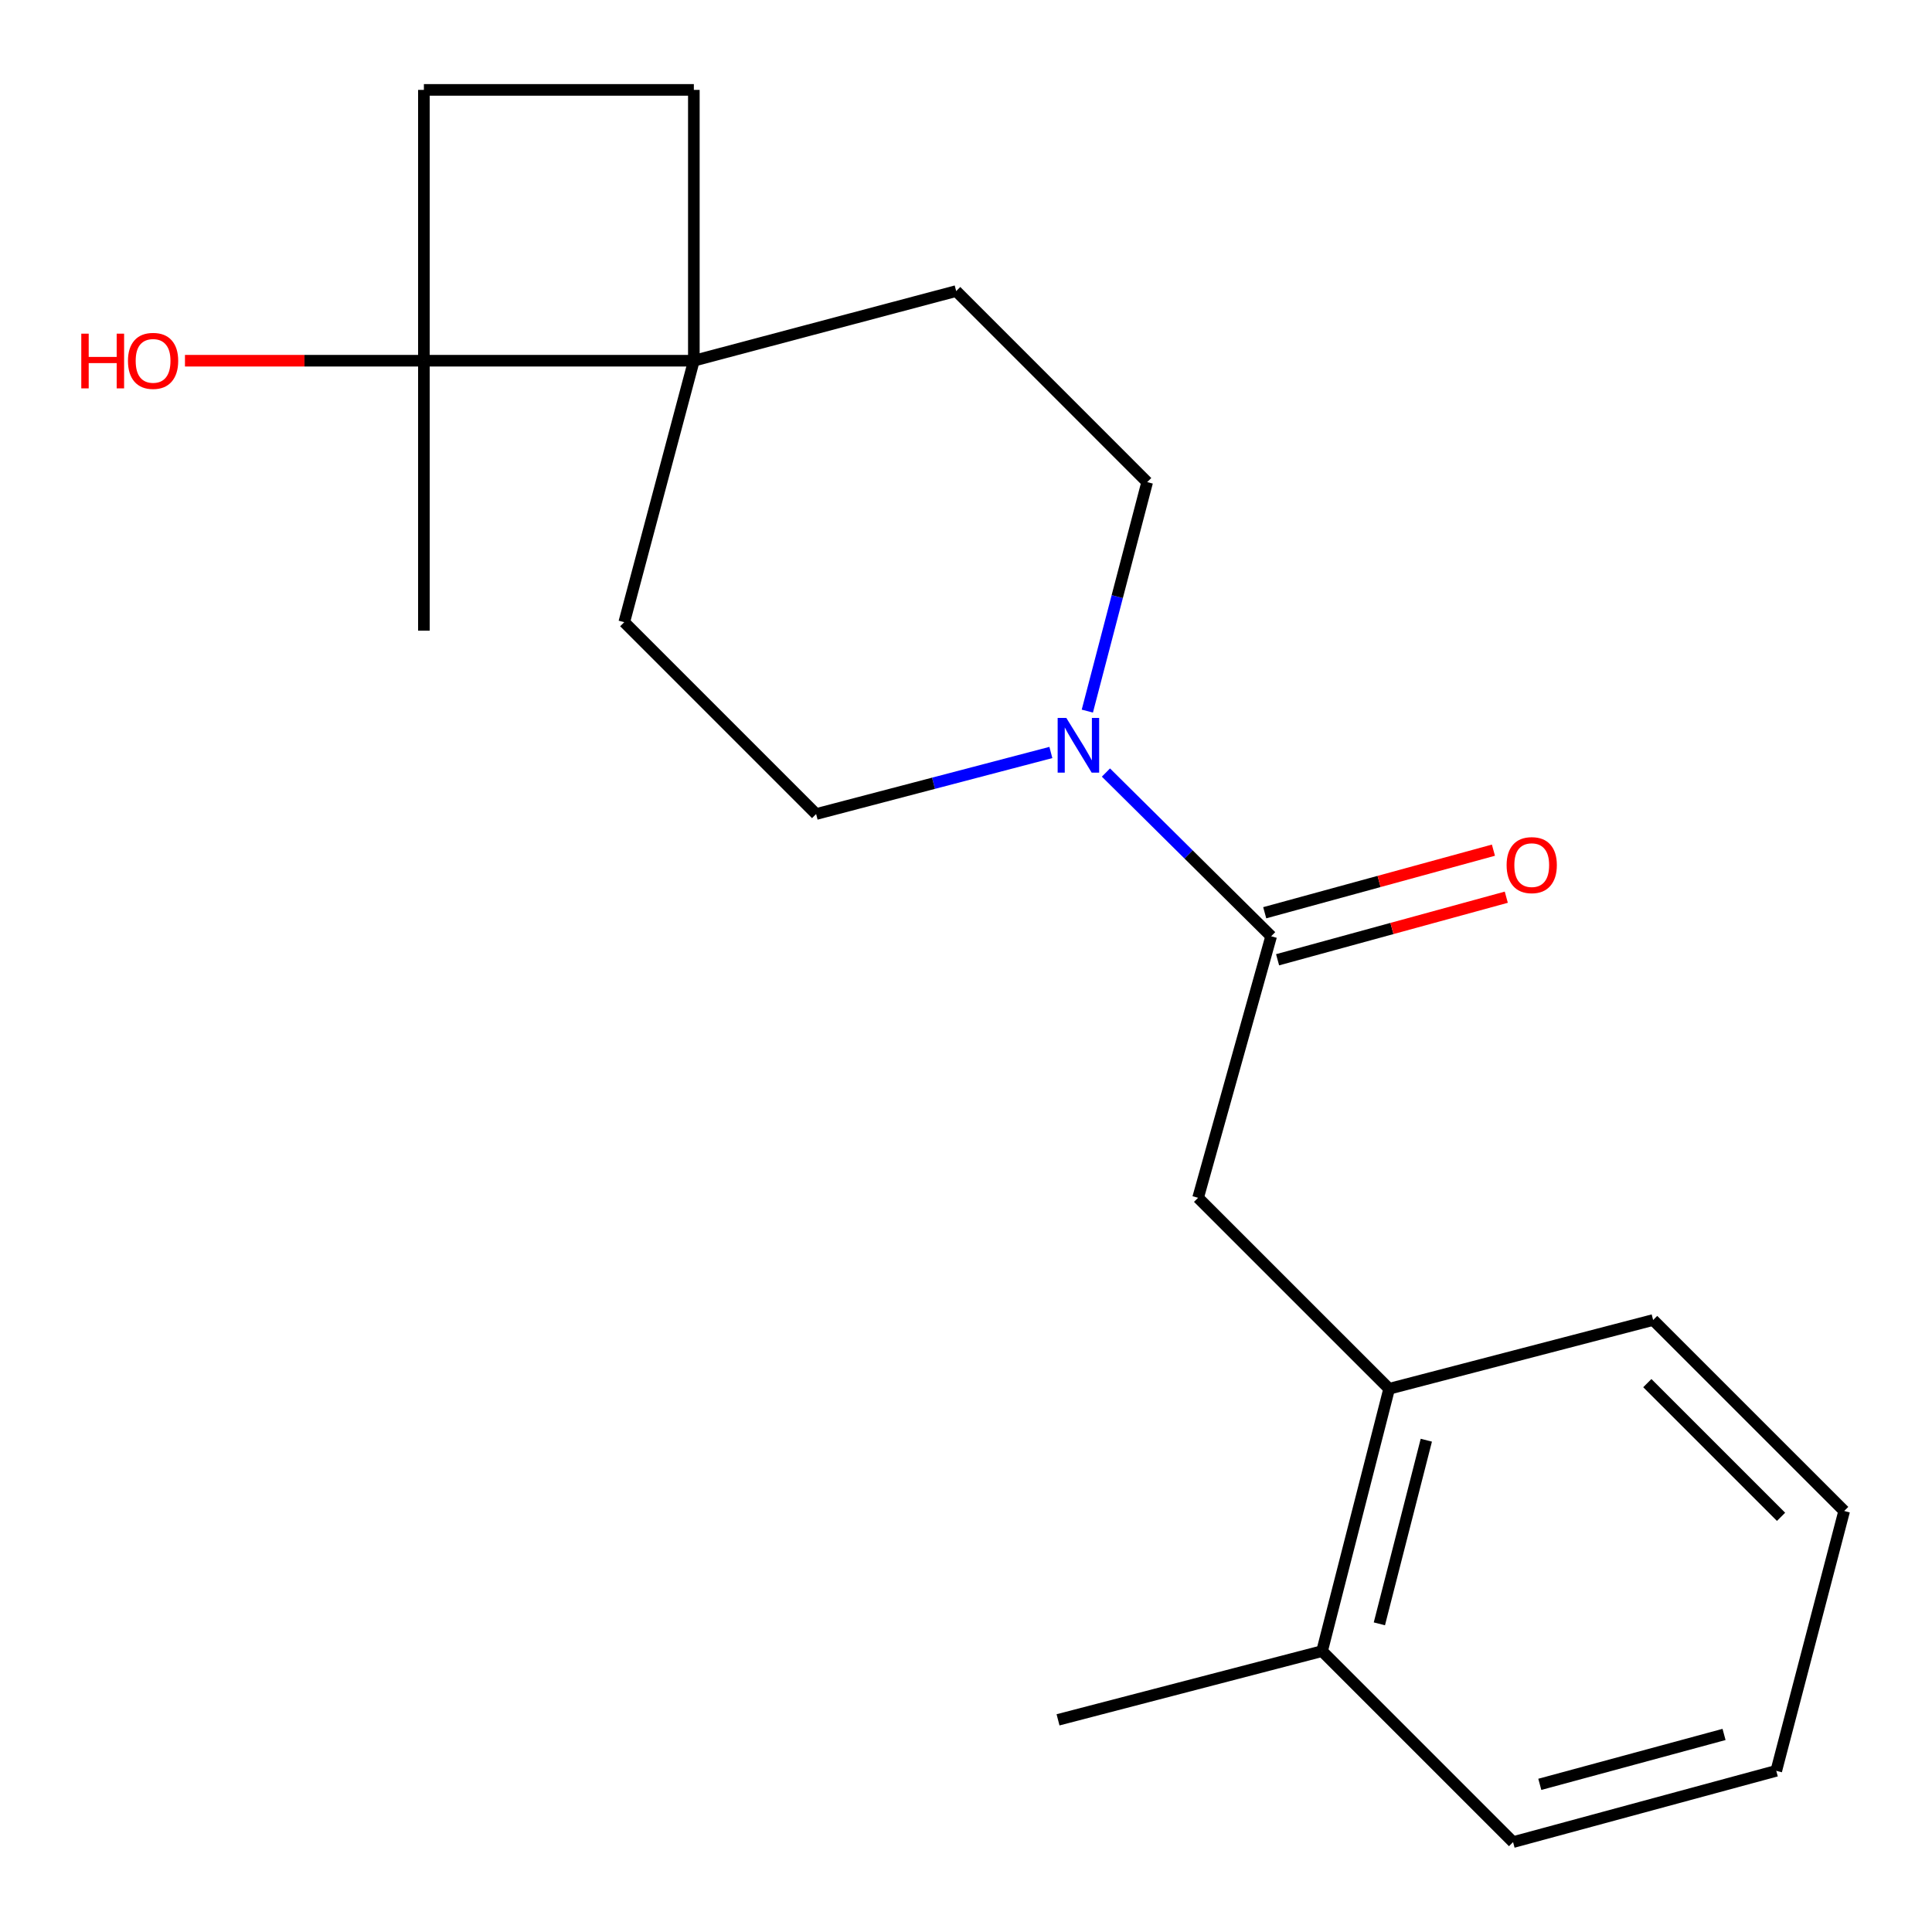 <?xml version='1.0' encoding='iso-8859-1'?>
<svg version='1.1' baseProfile='full'
              xmlns='http://www.w3.org/2000/svg'
                      xmlns:rdkit='http://www.rdkit.org/xml'
                      xmlns:xlink='http://www.w3.org/1999/xlink'
                  xml:space='preserve'
width='1000px' height='1000px' viewBox='0 0 1000 1000'>
<!-- END OF HEADER -->
<rect style='opacity:1.0;fill:#FFFFFF;stroke:none' width='1000' height='1000' x='0' y='0'> </rect>
<path class='bond-0' d='M 657.947,484.606 L 615.189,442.238' style='fill:none;fill-rule:evenodd;stroke:#000000;stroke-width:6px;stroke-linecap:butt;stroke-linejoin:miter;stroke-opacity:1' />
<path class='bond-0' d='M 615.189,442.238 L 572.43,399.87' style='fill:none;fill-rule:evenodd;stroke:#0000FF;stroke-width:6px;stroke-linecap:butt;stroke-linejoin:miter;stroke-opacity:1' />
<path class='bond-3' d='M 657.947,484.606 L 620.135,619.971' style='fill:none;fill-rule:evenodd;stroke:#000000;stroke-width:6px;stroke-linecap:butt;stroke-linejoin:miter;stroke-opacity:1' />
<path class='bond-7' d='M 661.277,496.777 L 720.467,480.583' style='fill:none;fill-rule:evenodd;stroke:#000000;stroke-width:6px;stroke-linecap:butt;stroke-linejoin:miter;stroke-opacity:1' />
<path class='bond-7' d='M 720.467,480.583 L 779.656,464.389' style='fill:none;fill-rule:evenodd;stroke:#FF0000;stroke-width:6px;stroke-linecap:butt;stroke-linejoin:miter;stroke-opacity:1' />
<path class='bond-7' d='M 654.617,472.435 L 713.807,456.241' style='fill:none;fill-rule:evenodd;stroke:#000000;stroke-width:6px;stroke-linecap:butt;stroke-linejoin:miter;stroke-opacity:1' />
<path class='bond-7' d='M 713.807,456.241 L 772.996,440.047' style='fill:none;fill-rule:evenodd;stroke:#FF0000;stroke-width:6px;stroke-linecap:butt;stroke-linejoin:miter;stroke-opacity:1' />
<path class='bond-5' d='M 543.93,389.485 L 483.176,405.416' style='fill:none;fill-rule:evenodd;stroke:#0000FF;stroke-width:6px;stroke-linecap:butt;stroke-linejoin:miter;stroke-opacity:1' />
<path class='bond-5' d='M 483.176,405.416 L 422.421,421.346' style='fill:none;fill-rule:evenodd;stroke:#000000;stroke-width:6px;stroke-linecap:butt;stroke-linejoin:miter;stroke-opacity:1' />
<path class='bond-6' d='M 562.8,368.069 L 578.288,308.806' style='fill:none;fill-rule:evenodd;stroke:#0000FF;stroke-width:6px;stroke-linecap:butt;stroke-linejoin:miter;stroke-opacity:1' />
<path class='bond-6' d='M 578.288,308.806 L 593.777,249.542' style='fill:none;fill-rule:evenodd;stroke:#000000;stroke-width:6px;stroke-linecap:butt;stroke-linejoin:miter;stroke-opacity:1' />
<path class='bond-1' d='M 359.134,186.704 L 494.92,150.658' style='fill:none;fill-rule:evenodd;stroke:#000000;stroke-width:6px;stroke-linecap:butt;stroke-linejoin:miter;stroke-opacity:1' />
<path class='bond-2' d='M 359.134,186.704 L 219.408,186.704' style='fill:none;fill-rule:evenodd;stroke:#000000;stroke-width:6px;stroke-linecap:butt;stroke-linejoin:miter;stroke-opacity:1' />
<path class='bond-10' d='M 359.134,186.704 L 359.134,46.529' style='fill:none;fill-rule:evenodd;stroke:#000000;stroke-width:6px;stroke-linecap:butt;stroke-linejoin:miter;stroke-opacity:1' />
<path class='bond-20' d='M 359.134,186.704 L 323.116,322.041' style='fill:none;fill-rule:evenodd;stroke:#000000;stroke-width:6px;stroke-linecap:butt;stroke-linejoin:miter;stroke-opacity:1' />
<path class='bond-13' d='M 219.408,186.704 L 157.573,186.704' style='fill:none;fill-rule:evenodd;stroke:#000000;stroke-width:6px;stroke-linecap:butt;stroke-linejoin:miter;stroke-opacity:1' />
<path class='bond-13' d='M 157.573,186.704 L 95.738,186.704' style='fill:none;fill-rule:evenodd;stroke:#FF0000;stroke-width:6px;stroke-linecap:butt;stroke-linejoin:miter;stroke-opacity:1' />
<path class='bond-14' d='M 219.408,186.704 L 219.408,326.429' style='fill:none;fill-rule:evenodd;stroke:#000000;stroke-width:6px;stroke-linecap:butt;stroke-linejoin:miter;stroke-opacity:1' />
<path class='bond-22' d='M 219.408,186.704 L 219.408,46.529' style='fill:none;fill-rule:evenodd;stroke:#000000;stroke-width:6px;stroke-linecap:butt;stroke-linejoin:miter;stroke-opacity:1' />
<path class='bond-4' d='M 620.135,619.971 L 719.019,718.828' style='fill:none;fill-rule:evenodd;stroke:#000000;stroke-width:6px;stroke-linecap:butt;stroke-linejoin:miter;stroke-opacity:1' />
<path class='bond-12' d='M 719.019,718.828 L 684.305,854.614' style='fill:none;fill-rule:evenodd;stroke:#000000;stroke-width:6px;stroke-linecap:butt;stroke-linejoin:miter;stroke-opacity:1' />
<path class='bond-12' d='M 738.262,745.447 L 713.962,840.497' style='fill:none;fill-rule:evenodd;stroke:#000000;stroke-width:6px;stroke-linecap:butt;stroke-linejoin:miter;stroke-opacity:1' />
<path class='bond-15' d='M 719.019,718.828 L 855.661,683.231' style='fill:none;fill-rule:evenodd;stroke:#000000;stroke-width:6px;stroke-linecap:butt;stroke-linejoin:miter;stroke-opacity:1' />
<path class='bond-9' d='M 422.421,421.346 L 323.116,322.041' style='fill:none;fill-rule:evenodd;stroke:#000000;stroke-width:6px;stroke-linecap:butt;stroke-linejoin:miter;stroke-opacity:1' />
<path class='bond-8' d='M 593.777,249.542 L 494.92,150.658' style='fill:none;fill-rule:evenodd;stroke:#000000;stroke-width:6px;stroke-linecap:butt;stroke-linejoin:miter;stroke-opacity:1' />
<path class='bond-11' d='M 359.134,46.529 L 219.408,46.529' style='fill:none;fill-rule:evenodd;stroke:#000000;stroke-width:6px;stroke-linecap:butt;stroke-linejoin:miter;stroke-opacity:1' />
<path class='bond-16' d='M 684.305,854.614 L 547.636,890.183' style='fill:none;fill-rule:evenodd;stroke:#000000;stroke-width:6px;stroke-linecap:butt;stroke-linejoin:miter;stroke-opacity:1' />
<path class='bond-17' d='M 684.305,854.614 L 783.162,953.471' style='fill:none;fill-rule:evenodd;stroke:#000000;stroke-width:6px;stroke-linecap:butt;stroke-linejoin:miter;stroke-opacity:1' />
<path class='bond-18' d='M 855.661,683.231 L 954.545,782.087' style='fill:none;fill-rule:evenodd;stroke:#000000;stroke-width:6px;stroke-linecap:butt;stroke-linejoin:miter;stroke-opacity:1' />
<path class='bond-18' d='M 852.651,715.906 L 921.87,785.106' style='fill:none;fill-rule:evenodd;stroke:#000000;stroke-width:6px;stroke-linecap:butt;stroke-linejoin:miter;stroke-opacity:1' />
<path class='bond-21' d='M 783.162,953.471 L 919.397,916.57' style='fill:none;fill-rule:evenodd;stroke:#000000;stroke-width:6px;stroke-linecap:butt;stroke-linejoin:miter;stroke-opacity:1' />
<path class='bond-21' d='M 796.999,923.577 L 892.364,897.746' style='fill:none;fill-rule:evenodd;stroke:#000000;stroke-width:6px;stroke-linecap:butt;stroke-linejoin:miter;stroke-opacity:1' />
<path class='bond-19' d='M 954.545,782.087 L 919.397,916.57' style='fill:none;fill-rule:evenodd;stroke:#000000;stroke-width:6px;stroke-linecap:butt;stroke-linejoin:miter;stroke-opacity:1' />
<path  class='atom-1' d='M 551.919 371.589
L 561.199 386.589
Q 562.119 388.069, 563.599 390.749
Q 565.079 393.429, 565.159 393.589
L 565.159 371.589
L 568.919 371.589
L 568.919 399.909
L 565.039 399.909
L 555.079 383.509
Q 553.919 381.589, 552.679 379.389
Q 551.479 377.189, 551.119 376.509
L 551.119 399.909
L 547.439 399.909
L 547.439 371.589
L 551.919 371.589
' fill='#0000FF'/>
<path  class='atom-8' d='M 779.822 447.784
Q 779.822 440.984, 783.182 437.184
Q 786.542 433.384, 792.822 433.384
Q 799.102 433.384, 802.462 437.184
Q 805.822 440.984, 805.822 447.784
Q 805.822 454.664, 802.422 458.584
Q 799.022 462.464, 792.822 462.464
Q 786.582 462.464, 783.182 458.584
Q 779.822 454.704, 779.822 447.784
M 792.822 459.264
Q 797.142 459.264, 799.462 456.384
Q 801.822 453.464, 801.822 447.784
Q 801.822 442.224, 799.462 439.424
Q 797.142 436.584, 792.822 436.584
Q 788.502 436.584, 786.142 439.384
Q 783.822 442.184, 783.822 447.784
Q 783.822 453.504, 786.142 456.384
Q 788.502 459.264, 792.822 459.264
' fill='#FF0000'/>
<path  class='atom-14' d='M 42.074 172.704
L 45.913 172.704
L 45.913 184.744
L 60.394 184.744
L 60.394 172.704
L 64.234 172.704
L 64.234 201.024
L 60.394 201.024
L 60.394 187.944
L 45.913 187.944
L 45.913 201.024
L 42.074 201.024
L 42.074 172.704
' fill='#FF0000'/>
<path  class='atom-14' d='M 66.234 186.784
Q 66.234 179.984, 69.594 176.184
Q 72.954 172.384, 79.234 172.384
Q 85.513 172.384, 88.874 176.184
Q 92.234 179.984, 92.234 186.784
Q 92.234 193.664, 88.834 197.584
Q 85.433 201.464, 79.234 201.464
Q 72.993 201.464, 69.594 197.584
Q 66.234 193.704, 66.234 186.784
M 79.234 198.264
Q 83.553 198.264, 85.874 195.384
Q 88.234 192.464, 88.234 186.784
Q 88.234 181.224, 85.874 178.424
Q 83.553 175.584, 79.234 175.584
Q 74.913 175.584, 72.553 178.384
Q 70.234 181.184, 70.234 186.784
Q 70.234 192.504, 72.553 195.384
Q 74.913 198.264, 79.234 198.264
' fill='#FF0000'/>
</svg>
